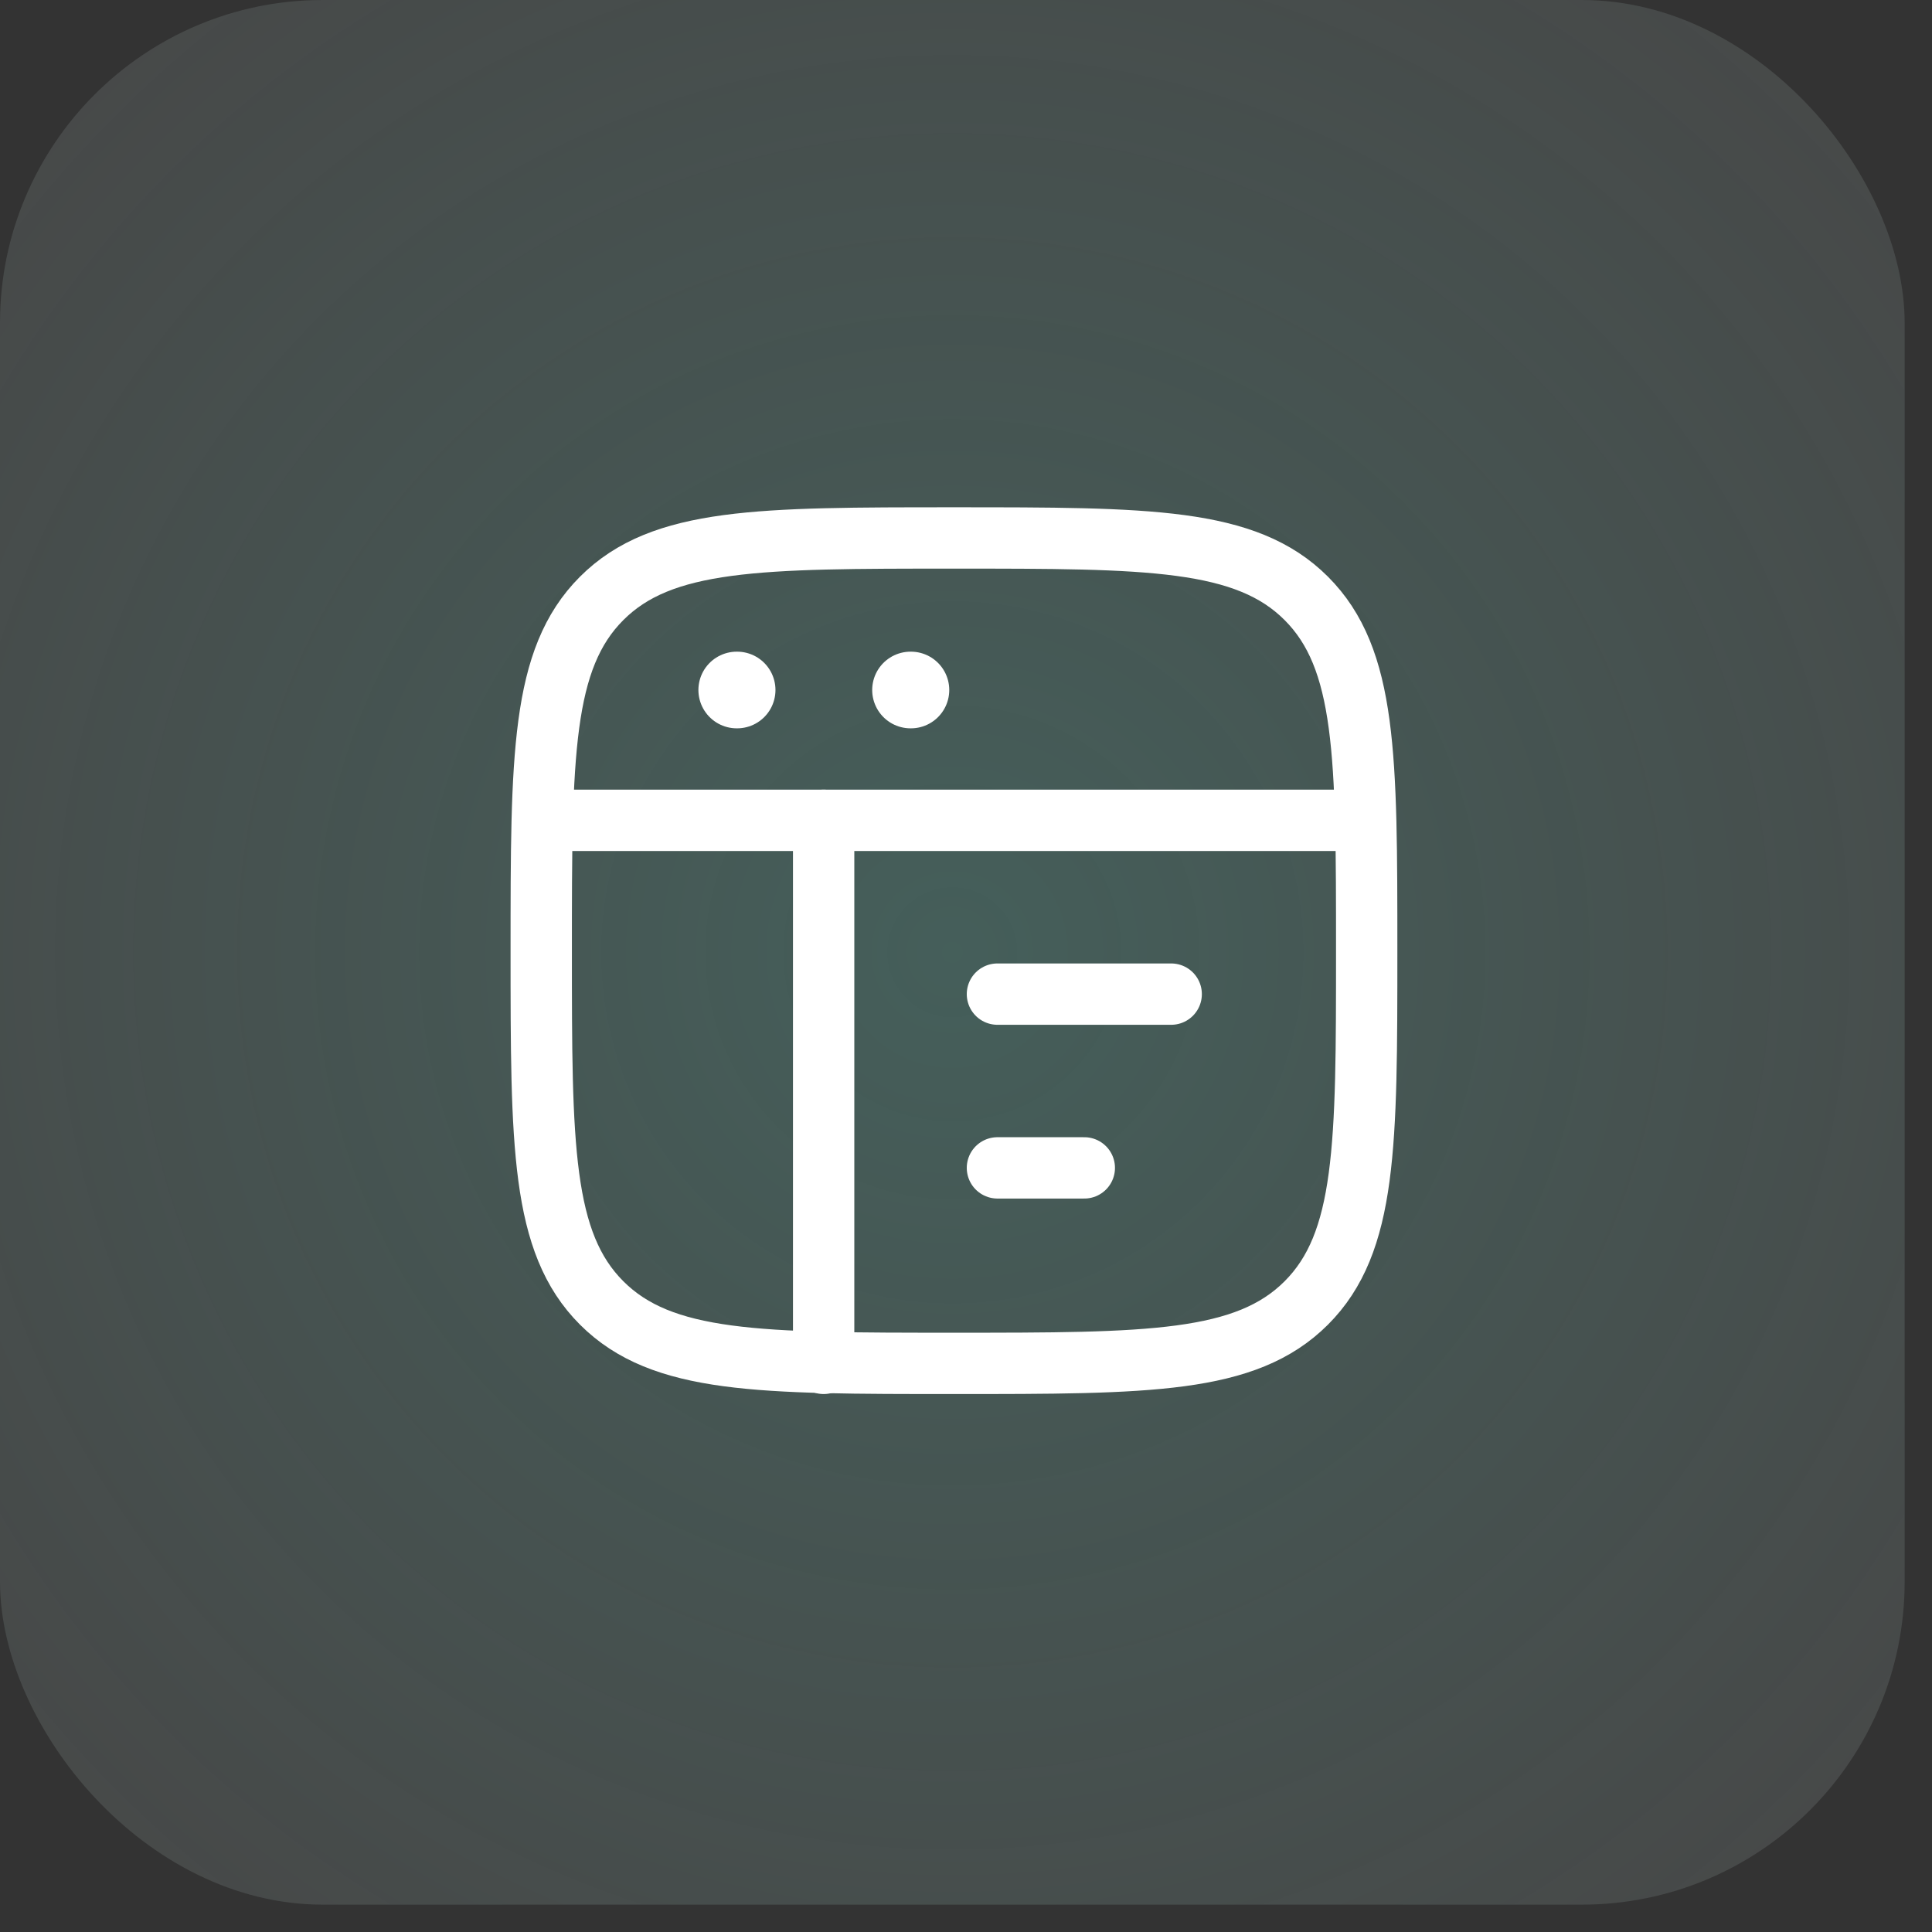 <svg width="63" height="63" viewBox="0 0 63 63" fill="none" xmlns="http://www.w3.org/2000/svg">
<rect x="0" y="0" width="63" height="63" fill="#333333" stroke="none"/>
<rect width="62.108" height="62.108" rx="10.53" fill="white" fill-opacity="0.1"/>
<rect width="62.108" height="62.108" rx="10.53" fill="url(#paint0_radial_70_106)"/>
<path d="M17.649 31C17.649 24.656 17.649 21.483 19.62 19.512C21.591 17.542 24.763 17.542 31.108 17.542C37.452 17.542 40.625 17.542 42.596 19.512C44.566 21.483 44.566 24.655 44.566 31C44.566 37.344 44.566 40.517 42.596 42.488C40.625 44.458 37.453 44.458 31.108 44.458C24.764 44.458 21.591 44.458 19.62 42.488C17.649 40.517 17.649 37.345 17.649 31Z" stroke="white" stroke-width="2"/>
<path d="M17.649 26.75H44.566" stroke="white" stroke-width="2" stroke-linejoin="round"/>
<path d="M32.525 32.417H38.191M32.525 38.083H35.358" stroke="white" stroke-width="2" stroke-linecap="round" stroke-linejoin="round"/>
<path d="M24.024 22.5H24.037M29.691 22.5H29.704" stroke="white" stroke-width="2.5" stroke-linecap="round" stroke-linejoin="round"/>
<path d="M26.858 26.75V44.458" stroke="white" stroke-width="2" stroke-linecap="round" stroke-linejoin="round"/>
<defs>
<radialGradient id="paint0_radial_70_106" cx="0" cy="0" r="1" gradientUnits="userSpaceOnUse" gradientTransform="translate(31.054 31.054) rotate(45) scale(43.917)">
<stop stop-color="#3CBDA7" stop-opacity="0.2"/>
<stop offset="1" stop-color="#3CBDA7" stop-opacity="0"/>
</radialGradient>
</defs>
</svg>
